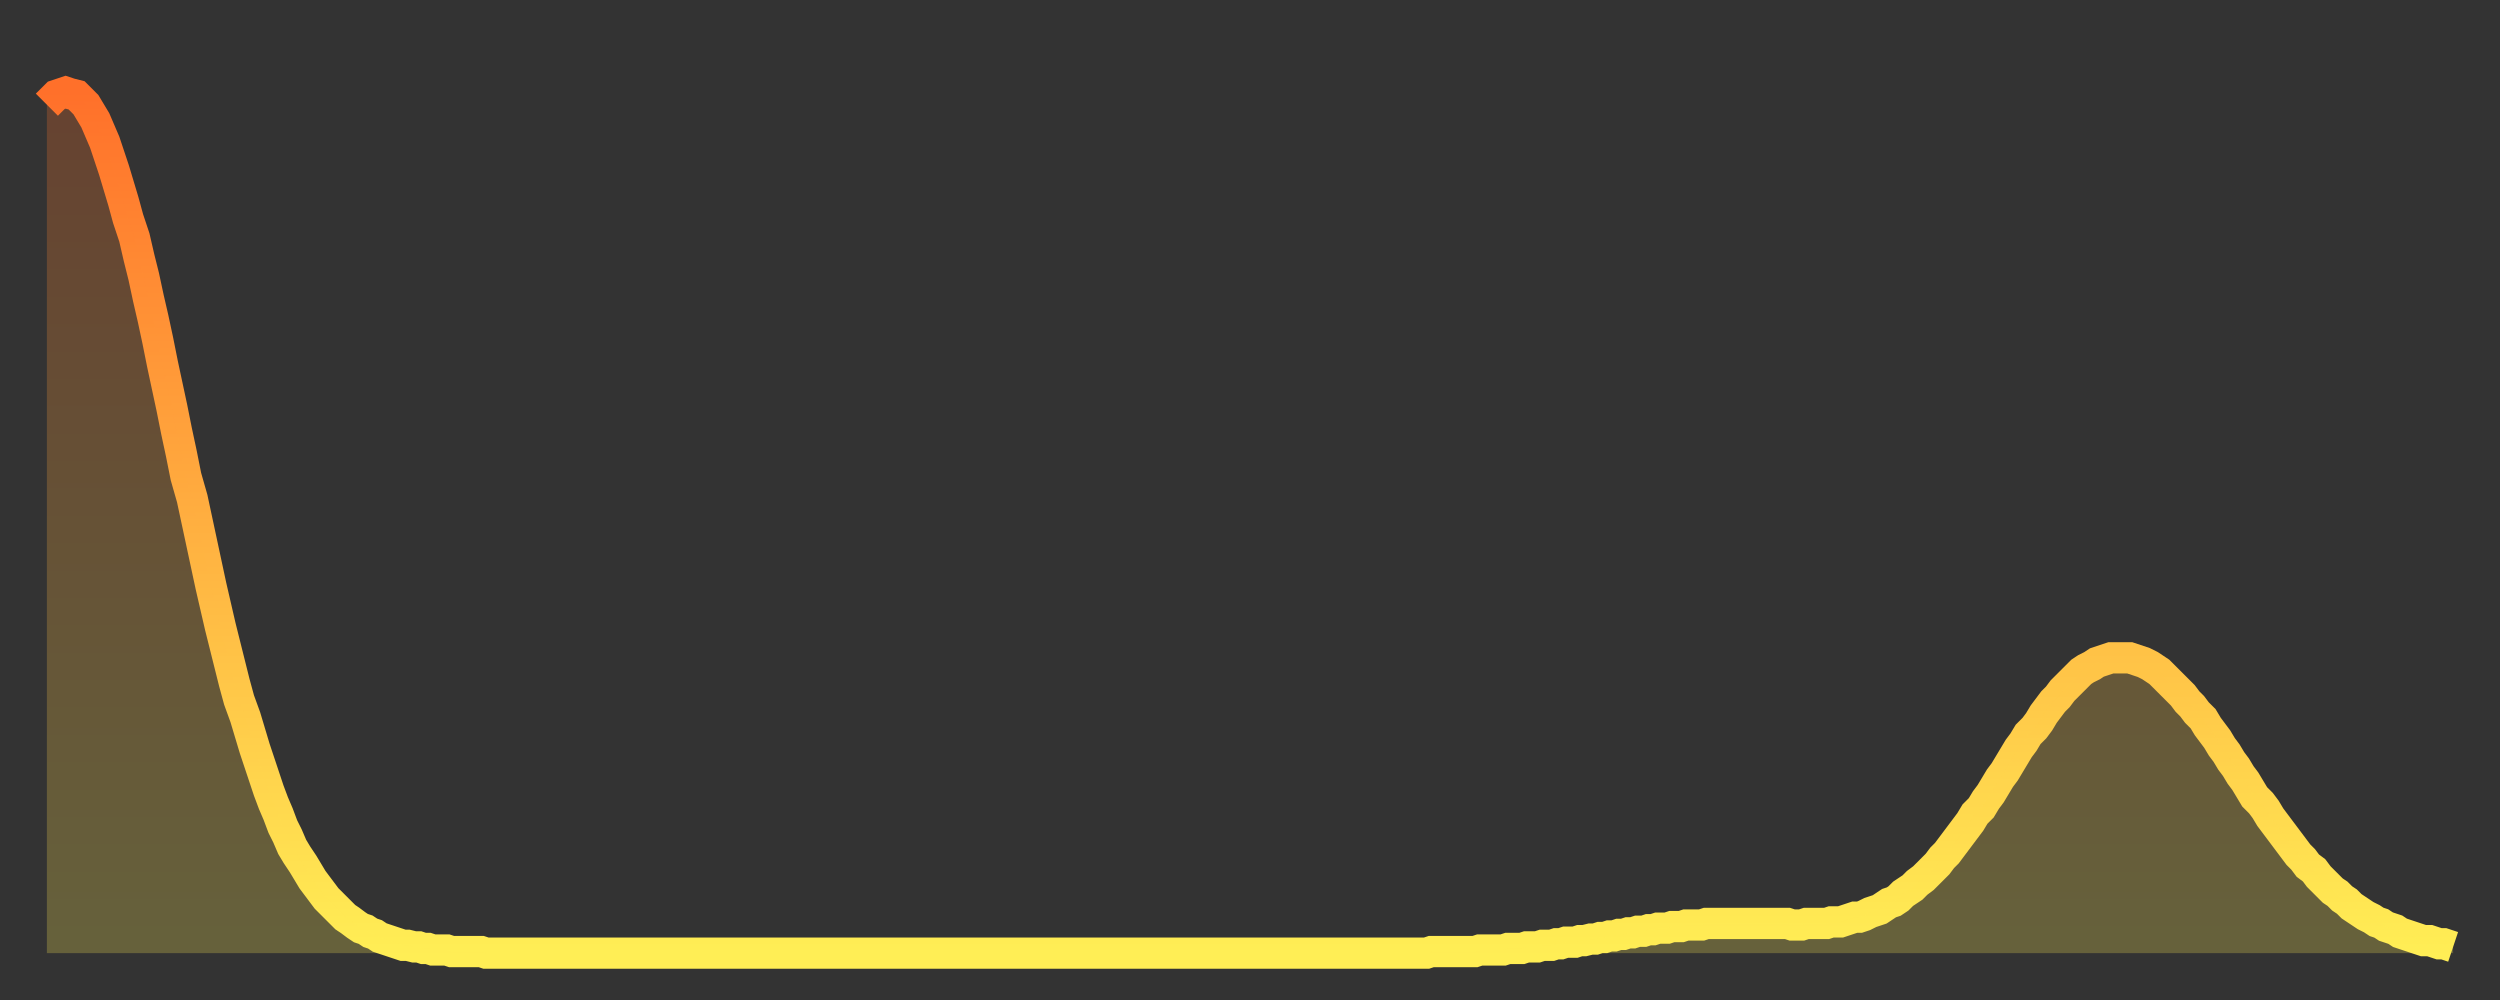 <?xml version="1.0" encoding="utf-8" ?>
<svg baseProfile="full" height="64" version="1.1" width="160" xmlns="http://www.w3.org/2000/svg" xmlns:ev="http://www.w3.org/2001/xml-events" xmlns:xlink="http://www.w3.org/1999/xlink"><rect width="100%" height="100%" fill="#333333" stroke="none"/><defs><linearGradient id="id325324" x1="0" x2="0" y1="0" y2="1"><stop offset="0%" stop-color="#ff702a" /><stop offset="50%" stop-color="#ffaf40" /><stop offset="100%" stop-color="#ffee55" /></linearGradient></defs><g transform="translate(3,3)"><g><path d="M 0.0 3.7 0.3 3.4 0.6 3.1 0.9 3.0 1.2 2.9 1.5 3.0 1.9 3.1 2.2 3.4 2.5 3.7 2.8 4.2 3.1 4.7 3.4 5.4 3.7 6.1 4.0 7.0 4.3 7.9 4.6 8.9 4.9 9.9 5.2 11.0 5.6 12.2 5.9 13.5 6.2 14.7 6.5 16.1 6.8 17.4 7.1 18.8 7.4 20.3 7.7 21.7 8.0 23.1 8.3 24.6 8.6 26.0 8.9 27.5 9.3 28.9 9.6 30.3 9.9 31.7 10.2 33.1 10.5 34.5 10.8 35.8 11.1 37.1 11.4 38.3 11.7 39.5 12.0 40.7 12.3 41.8 12.7 42.9 13.0 43.9 13.3 44.9 13.6 45.8 13.9 46.7 14.2 47.6 14.5 48.4 14.8 49.1 15.1 49.9 15.4 50.5 15.7 51.2 16.0 51.7 16.4 52.3 16.7 52.8 17.0 53.3 17.3 53.7 17.6 54.1 17.9 54.5 18.2 54.8 18.5 55.1 18.8 55.4 19.1 55.7 19.4 55.9 19.8 56.2 20.1 56.4 20.4 56.5 20.7 56.7 21.0 56.8 21.3 57.0 21.6 57.1 21.9 57.2 22.2 57.3 22.5 57.4 22.8 57.5 23.1 57.5 23.5 57.6 23.8 57.6 24.1 57.7 24.4 57.7 24.7 57.8 25.0 57.8 25.3 57.8 25.6 57.8 25.9 57.9 26.2 57.9 26.5 57.9 26.8 57.9 27.2 57.9 27.5 57.9 27.8 57.9 28.1 58.0 28.4 58.0 28.7 58.0 29.0 58.0 29.3 58.0 29.6 58.0 29.9 58.0 30.2 58.0 30.6 58.0 30.9 58.0 31.2 58.0 31.5 58.0 31.8 58.0 32.1 58.0 32.4 58.0 32.7 58.0 33.0 58.0 33.3 58.0 33.6 58.0 33.9 58.0 34.3 58.0 34.6 58.0 34.9 58.0 35.2 58.0 35.5 58.0 35.8 58.0 36.1 58.0 36.4 58.0 36.7 58.0 37.0 58.0 37.3 58.0 37.7 58.0 38.0 58.0 38.3 58.0 38.6 58.0 38.9 58.0 39.2 58.0 39.5 58.0 39.8 58.0 40.1 58.0 40.4 58.0 40.7 58.0 41.0 58.0 41.4 58.0 41.7 58.0 42.0 58.0 42.3 58.0 42.6 58.0 42.9 58.0 43.2 58.0 43.5 58.0 43.8 58.0 44.1 58.0 44.4 58.0 44.7 58.0 45.1 58.0 45.4 58.0 45.7 58.0 46.0 58.0 46.3 58.0 46.6 58.0 46.9 58.0 47.2 58.0 47.5 58.0 47.8 58.0 48.1 58.0 48.5 58.0 48.8 58.0 49.1 58.0 49.4 58.0 49.7 58.0 50.0 58.0 50.3 58.0 50.6 58.0 50.9 58.0 51.2 58.0 51.5 58.0 51.8 58.0 52.2 58.0 52.5 58.0 52.8 58.0 53.1 58.0 53.4 58.0 53.7 58.0 54.0 58.0 54.3 58.0 54.6 58.0 54.9 58.0 55.2 58.0 55.6 58.0 55.9 58.0 56.2 58.0 56.5 58.0 56.8 58.0 57.1 58.0 57.4 58.0 57.7 58.0 58.0 58.0 58.3 58.0 58.6 58.0 58.9 58.0 59.3 58.0 59.6 58.0 59.9 58.0 60.2 58.0 60.5 58.0 60.8 58.0 61.1 58.0 61.4 58.0 61.7 58.0 62.0 58.0 62.3 58.0 62.6 58.0 63.0 58.0 63.3 58.0 63.6 58.0 63.9 58.0 64.2 58.0 64.5 58.0 64.8 58.0 65.1 58.0 65.4 58.0 65.7 58.0 66.0 58.0 66.4 58.0 66.7 58.0 67.0 58.0 67.3 58.0 67.6 58.0 67.9 58.0 68.2 58.0 68.5 58.0 68.8 58.0 69.1 58.0 69.4 58.0 69.7 58.0 70.1 58.0 70.4 58.0 70.7 58.0 71.0 58.0 71.3 58.0 71.6 58.0 71.9 58.0 72.2 58.0 72.5 58.0 72.8 58.0 73.1 58.0 73.5 58.0 73.8 58.0 74.1 58.0 74.4 58.0 74.7 58.0 75.0 58.0 75.3 58.0 75.6 58.0 75.9 58.0 76.2 58.0 76.5 58.0 76.8 58.0 77.2 58.0 77.5 58.0 77.8 58.0 78.1 58.0 78.4 58.0 78.7 58.0 79.0 58.0 79.3 58.0 79.6 58.0 79.9 58.0 80.2 58.0 80.5 58.0 80.9 58.0 81.2 58.0 81.5 58.0 81.8 58.0 82.1 58.0 82.4 58.0 82.7 58.0 83.0 58.0 83.3 58.0 83.6 58.0 83.9 58.0 84.3 58.0 84.6 58.0 84.9 58.0 85.2 58.0 85.5 58.0 85.8 58.0 86.1 58.0 86.4 58.0 86.7 58.0 87.0 58.0 87.3 58.0 87.6 58.0 88.0 58.0 88.3 58.0 88.6 57.9 88.9 57.9 89.2 57.9 89.5 57.9 89.8 57.9 90.1 57.9 90.4 57.9 90.7 57.9 91.0 57.9 91.4 57.9 91.7 57.8 92.0 57.8 92.3 57.8 92.6 57.8 92.9 57.8 93.2 57.8 93.5 57.7 93.8 57.7 94.1 57.7 94.4 57.7 94.7 57.6 95.1 57.6 95.4 57.6 95.7 57.5 96.0 57.5 96.3 57.5 96.6 57.4 96.9 57.4 97.2 57.3 97.5 57.3 97.8 57.3 98.1 57.2 98.4 57.2 98.8 57.1 99.1 57.1 99.4 57.0 99.7 57.0 100.0 56.9 100.3 56.9 100.6 56.8 100.9 56.8 101.2 56.7 101.5 56.7 101.8 56.6 102.2 56.6 102.5 56.5 102.8 56.5 103.1 56.4 103.4 56.4 103.7 56.4 104.0 56.3 104.3 56.3 104.6 56.3 104.9 56.2 105.2 56.2 105.5 56.2 105.9 56.2 106.2 56.1 106.5 56.1 106.8 56.1 107.1 56.1 107.4 56.1 107.7 56.1 108.0 56.1 108.3 56.1 108.6 56.1 108.9 56.1 109.3 56.1 109.6 56.1 109.9 56.1 110.2 56.1 110.5 56.1 110.8 56.1 111.1 56.1 111.4 56.1 111.7 56.2 112.0 56.2 112.3 56.2 112.6 56.1 113.0 56.1 113.3 56.1 113.6 56.1 113.9 56.1 114.2 56.0 114.5 56.0 114.8 56.0 115.1 55.9 115.4 55.8 115.7 55.7 116.0 55.7 116.3 55.6 116.7 55.4 117.0 55.3 117.3 55.2 117.6 55.0 117.9 54.8 118.2 54.7 118.5 54.5 118.8 54.2 119.1 54.0 119.4 53.8 119.7 53.5 120.1 53.2 120.4 52.9 120.7 52.6 121.0 52.3 121.3 51.9 121.6 51.6 121.9 51.2 122.2 50.8 122.5 50.4 122.8 50.0 123.1 49.6 123.4 49.1 123.8 48.7 124.1 48.2 124.4 47.8 124.7 47.3 125.0 46.8 125.3 46.4 125.6 45.9 125.9 45.4 126.2 44.9 126.5 44.5 126.8 44.0 127.2 43.6 127.5 43.2 127.8 42.7 128.1 42.3 128.4 41.9 128.7 41.6 129.0 41.2 129.3 40.9 129.6 40.6 129.9 40.3 130.2 40.0 130.5 39.8 130.9 39.6 131.2 39.4 131.5 39.3 131.8 39.2 132.1 39.1 132.4 39.1 132.7 39.1 133.0 39.1 133.3 39.1 133.6 39.2 133.9 39.3 134.2 39.4 134.6 39.6 134.9 39.8 135.2 40.0 135.5 40.3 135.8 40.6 136.1 40.9 136.4 41.2 136.7 41.5 137.0 41.9 137.3 42.2 137.6 42.6 138.0 43.0 138.3 43.5 138.6 43.9 138.9 44.3 139.2 44.8 139.5 45.2 139.8 45.7 140.1 46.1 140.4 46.6 140.7 47.0 141.0 47.5 141.3 48.0 141.7 48.4 142.0 48.8 142.3 49.3 142.6 49.7 142.9 50.1 143.2 50.5 143.5 50.9 143.8 51.3 144.1 51.7 144.4 52.0 144.7 52.4 145.1 52.7 145.4 53.1 145.7 53.4 146.0 53.7 146.3 54.0 146.6 54.2 146.9 54.5 147.2 54.7 147.5 55.0 147.8 55.2 148.1 55.4 148.4 55.6 148.8 55.8 149.1 56.0 149.4 56.1 149.7 56.3 150.0 56.4 150.3 56.5 150.6 56.7 150.9 56.8 151.2 56.9 151.5 57.0 151.8 57.1 152.1 57.2 152.5 57.2 152.8 57.3 153.1 57.4 153.4 57.4 153.7 57.5 154.0 57.6" fill="none" id="graph-curve" opacity="1" stroke="url(#id325324)" stroke-width="2" /><path d="M 0 58 L 0.0 3.7 0.3 3.4 0.6 3.1 0.9 3.0 1.2 2.9 1.5 3.0 1.9 3.1 2.2 3.4 2.5 3.7 2.8 4.2 3.1 4.7 3.4 5.4 3.7 6.1 4.0 7.0 4.3 7.9 4.6 8.9 4.9 9.9 5.2 11.0 5.6 12.2 5.9 13.5 6.2 14.7 6.5 16.1 6.8 17.4 7.1 18.8 7.4 20.3 7.7 21.7 8.0 23.1 8.3 24.6 8.6 26.0 8.9 27.5 9.3 28.9 9.6 30.3 9.9 31.7 10.2 33.1 10.5 34.5 10.8 35.8 11.1 37.1 11.4 38.3 11.7 39.5 12.0 40.7 12.3 41.8 12.7 42.9 13.0 43.9 13.3 44.9 13.6 45.8 13.9 46.7 14.2 47.6 14.5 48.4 14.8 49.1 15.1 49.9 15.4 50.5 15.7 51.2 16.0 51.7 16.4 52.3 16.7 52.8 17.0 53.3 17.3 53.7 17.6 54.1 17.9 54.5 18.2 54.8 18.5 55.1 18.8 55.4 19.1 55.7 19.4 55.9 19.8 56.2 20.1 56.4 20.4 56.5 20.7 56.7 21.0 56.8 21.3 57.0 21.6 57.1 21.9 57.2 22.2 57.3 22.5 57.4 22.8 57.5 23.1 57.5 23.5 57.6 23.8 57.6 24.1 57.7 24.4 57.7 24.7 57.8 25.0 57.8 25.3 57.8 25.6 57.8 25.9 57.9 26.2 57.9 26.5 57.9 26.8 57.9 27.2 57.9 27.5 57.9 27.8 57.9 28.1 58.0 28.4 58.0 28.7 58.0 29.0 58.0 29.3 58.0 29.6 58.0 29.9 58.0 30.2 58.0 30.6 58.0 30.9 58.0 31.2 58.0 31.5 58.0 31.8 58.0 32.1 58.0 32.4 58.0 32.7 58.0 33.0 58.0 33.3 58.0 33.6 58.0 33.9 58.0 34.3 58.0 34.6 58.0 34.9 58.0 35.2 58.0 35.5 58.0 35.8 58.0 36.1 58.0 36.4 58.0 36.7 58.0 37.0 58.0 37.3 58.0 37.7 58.0 38.0 58.0 38.3 58.0 38.6 58.0 38.9 58.0 39.2 58.0 39.5 58.0 39.8 58.0 40.1 58.0 40.4 58.0 40.7 58.0 41.0 58.0 41.4 58.0 41.7 58.0 42.0 58.0 42.3 58.0 42.6 58.0 42.9 58.0 43.2 58.0 43.5 58.0 43.8 58.0 44.1 58.0 44.4 58.0 44.7 58.0 45.1 58.0 45.4 58.0 45.7 58.0 46.0 58.0 46.3 58.0 46.6 58.0 46.9 58.0 47.2 58.0 47.5 58.0 47.8 58.0 48.1 58.0 48.5 58.0 48.8 58.0 49.1 58.0 49.4 58.0 49.7 58.0 50.0 58.0 50.3 58.0 50.6 58.0 50.9 58.0 51.2 58.0 51.5 58.0 51.8 58.0 52.2 58.0 52.5 58.0 52.8 58.0 53.1 58.0 53.4 58.0 53.7 58.0 54.0 58.0 54.3 58.0 54.6 58.0 54.9 58.0 55.2 58.0 55.6 58.0 55.9 58.0 56.2 58.0 56.5 58.0 56.8 58.0 57.1 58.0 57.4 58.0 57.7 58.0 58.0 58.0 58.3 58.0 58.6 58.0 58.9 58.0 59.3 58.0 59.6 58.0 59.9 58.0 60.2 58.0 60.5 58.0 60.8 58.0 61.1 58.0 61.4 58.0 61.7 58.0 62.0 58.0 62.3 58.0 62.6 58.0 63.0 58.0 63.3 58.0 63.6 58.0 63.9 58.0 64.2 58.0 64.5 58.0 64.8 58.0 65.1 58.0 65.4 58.0 65.7 58.0 66.0 58.0 66.4 58.0 66.7 58.0 67.0 58.0 67.3 58.0 67.6 58.0 67.9 58.0 68.2 58.0 68.5 58.0 68.8 58.0 69.1 58.0 69.4 58.0 69.7 58.0 70.1 58.0 70.4 58.0 70.7 58.0 71.0 58.0 71.3 58.0 71.6 58.0 71.9 58.0 72.2 58.0 72.5 58.0 72.8 58.0 73.1 58.0 73.5 58.0 73.8 58.0 74.1 58.0 74.4 58.0 74.7 58.0 75.0 58.0 75.3 58.0 75.6 58.0 75.9 58.0 76.2 58.0 76.5 58.0 76.8 58.0 77.2 58.0 77.5 58.0 77.8 58.0 78.1 58.0 78.4 58.0 78.7 58.0 79.0 58.0 79.3 58.0 79.6 58.0 79.9 58.0 80.2 58.0 80.5 58.0 80.9 58.0 81.2 58.0 81.5 58.0 81.8 58.0 82.1 58.0 82.4 58.0 82.7 58.0 83.0 58.0 83.3 58.0 83.6 58.0 83.9 58.0 84.3 58.0 84.6 58.0 84.9 58.0 85.2 58.0 85.5 58.0 85.8 58.0 86.1 58.0 86.4 58.0 86.7 58.0 87.0 58.0 87.3 58.0 87.6 58.0 88.0 58.0 88.3 58.0 88.6 57.9 88.9 57.9 89.2 57.9 89.5 57.9 89.8 57.9 90.1 57.9 90.4 57.9 90.7 57.9 91.0 57.9 91.4 57.9 91.7 57.8 92.0 57.8 92.3 57.8 92.6 57.8 92.9 57.8 93.2 57.8 93.5 57.7 93.8 57.7 94.1 57.7 94.4 57.7 94.7 57.6 95.1 57.6 95.4 57.6 95.7 57.5 96.0 57.5 96.3 57.5 96.6 57.4 96.9 57.4 97.2 57.3 97.5 57.3 97.8 57.3 98.1 57.2 98.4 57.2 98.8 57.1 99.1 57.1 99.4 57.0 99.7 57.0 100.0 56.9 100.3 56.9 100.6 56.8 100.9 56.8 101.2 56.7 101.5 56.7 101.8 56.6 102.2 56.6 102.5 56.5 102.8 56.5 103.1 56.4 103.4 56.4 103.7 56.4 104.0 56.3 104.3 56.3 104.6 56.3 104.9 56.2 105.2 56.2 105.5 56.2 105.9 56.2 106.2 56.1 106.5 56.1 106.8 56.1 107.1 56.1 107.4 56.1 107.7 56.1 108.0 56.1 108.3 56.1 108.6 56.1 108.9 56.1 109.3 56.1 109.6 56.1 109.9 56.1 110.2 56.1 110.5 56.1 110.8 56.1 111.1 56.1 111.4 56.1 111.7 56.2 112.0 56.2 112.3 56.2 112.6 56.1 113.0 56.1 113.3 56.1 113.6 56.1 113.9 56.1 114.2 56.0 114.5 56.0 114.8 56.0 115.1 55.9 115.4 55.8 115.7 55.7 116.0 55.7 116.3 55.6 116.7 55.4 117.0 55.3 117.3 55.2 117.6 55.0 117.9 54.8 118.2 54.7 118.5 54.5 118.8 54.2 119.1 54.0 119.4 53.8 119.7 53.5 120.1 53.2 120.4 52.9 120.7 52.6 121.0 52.3 121.3 51.9 121.6 51.6 121.9 51.2 122.2 50.8 122.5 50.4 122.8 50.0 123.1 49.6 123.4 49.1 123.8 48.7 124.1 48.2 124.4 47.8 124.7 47.3 125.0 46.8 125.3 46.4 125.6 45.9 125.9 45.4 126.2 44.9 126.5 44.5 126.8 44.0 127.2 43.6 127.5 43.2 127.8 42.7 128.1 42.3 128.4 41.9 128.7 41.6 129.0 41.2 129.3 40.9 129.6 40.6 129.9 40.3 130.2 40.0 130.5 39.8 130.9 39.6 131.2 39.4 131.5 39.3 131.8 39.2 132.1 39.1 132.4 39.1 132.7 39.1 133.0 39.1 133.3 39.1 133.6 39.2 133.9 39.3 134.2 39.4 134.6 39.6 134.9 39.8 135.2 40.0 135.5 40.3 135.8 40.6 136.1 40.9 136.4 41.2 136.7 41.5 137.0 41.9 137.3 42.2 137.6 42.6 138.0 43.0 138.3 43.5 138.6 43.9 138.9 44.3 139.2 44.8 139.5 45.2 139.8 45.7 140.1 46.1 140.4 46.6 140.7 47.0 141.0 47.5 141.3 48.0 141.7 48.4 142.0 48.8 142.3 49.3 142.6 49.7 142.9 50.1 143.2 50.5 143.5 50.9 143.8 51.3 144.1 51.7 144.4 52.0 144.7 52.4 145.1 52.7 145.4 53.1 145.7 53.4 146.0 53.7 146.3 54.0 146.6 54.2 146.9 54.5 147.2 54.7 147.5 55.0 147.8 55.2 148.1 55.4 148.4 55.6 148.8 55.8 149.1 56.0 149.4 56.1 149.7 56.3 150.0 56.4 150.3 56.5 150.6 56.7 150.9 56.8 151.2 56.9 151.5 57.0 151.8 57.1 152.1 57.2 152.5 57.2 152.8 57.3 153.1 57.4 153.4 57.4 153.7 57.5 154.0 57.6 154 58" fill="url(#id325324)" fill-opacity=".25" id="graph-shadow" /></g></g></svg>